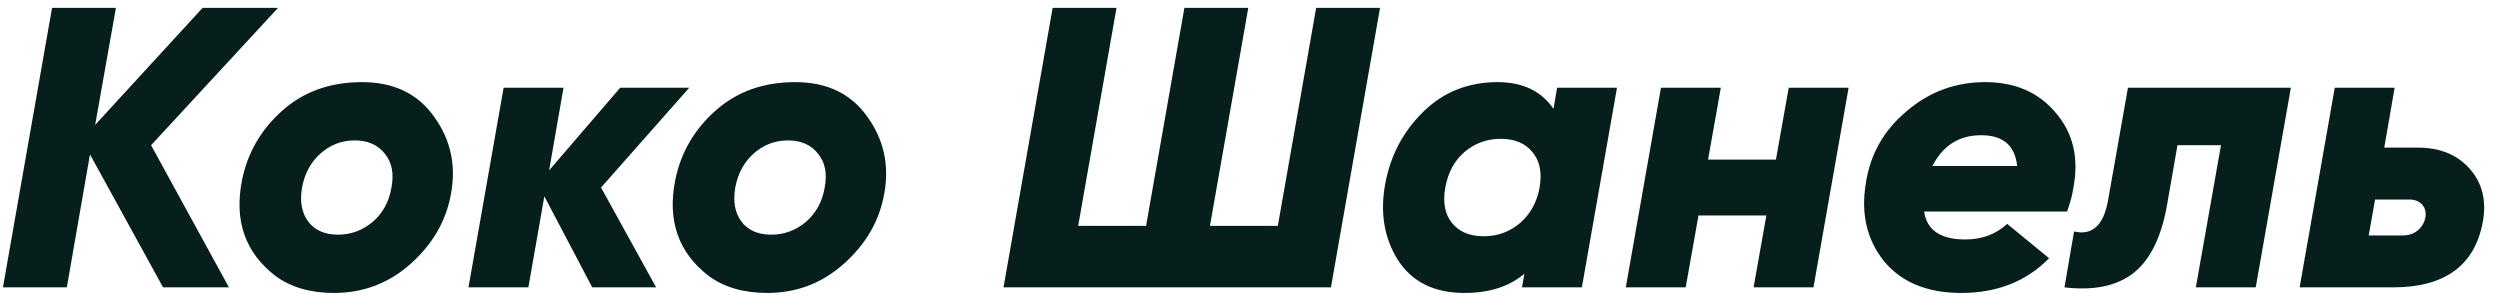 <?xml version="1.0" encoding="UTF-8"?> <svg xmlns="http://www.w3.org/2000/svg" width="155" height="19" viewBox="0 0 155 19" fill="none"><path d="M12.56 0.487H17.239L9.367 9.003L14.194 17.816H10.11L5.579 9.573L4.143 17.816H0.182L3.227 0.487H7.188L5.901 7.741L12.56 0.487ZM20.706 18.163C19.238 18.163 18.025 17.808 17.067 17.099C15.186 15.646 14.501 13.657 15.013 11.132C15.359 9.449 16.193 8.021 17.513 6.849C18.833 5.678 20.476 5.092 22.439 5.092C24.42 5.092 25.914 5.81 26.92 7.245C27.944 8.665 28.29 10.258 27.96 12.023C27.663 13.69 26.83 15.134 25.46 16.356C24.106 17.561 22.522 18.163 20.706 18.163ZM24.271 11.627C24.436 10.753 24.296 10.051 23.851 9.523C23.422 8.978 22.803 8.706 21.994 8.706C21.185 8.706 20.476 8.978 19.865 9.523C19.271 10.051 18.891 10.753 18.726 11.627C18.578 12.502 18.709 13.212 19.122 13.756C19.535 14.284 20.145 14.549 20.954 14.549C21.763 14.549 22.481 14.284 23.108 13.756C23.735 13.212 24.123 12.502 24.271 11.627ZM38.453 5.438H42.736L37.265 11.627L40.681 17.816H36.72L33.749 12.172L32.759 17.816H29.046L31.224 5.438H34.938L34.046 10.563L38.453 5.438ZM47.566 18.163C46.097 18.163 44.884 17.808 43.927 17.099C42.045 15.646 41.361 13.657 41.872 11.132C42.219 9.449 43.052 8.021 44.373 6.849C45.693 5.678 47.335 5.092 49.299 5.092C51.28 5.092 52.773 5.81 53.78 7.245C54.803 8.665 55.15 10.258 54.82 12.023C54.523 13.69 53.689 15.134 52.319 16.356C50.966 17.561 49.382 18.163 47.566 18.163ZM51.131 11.627C51.296 10.753 51.156 10.051 50.71 9.523C50.281 8.978 49.662 8.706 48.853 8.706C48.045 8.706 47.335 8.978 46.724 9.523C46.13 10.051 45.751 10.753 45.586 11.627C45.437 12.502 45.569 13.212 45.982 13.756C46.394 14.284 47.005 14.549 47.814 14.549C48.622 14.549 49.34 14.284 49.968 13.756C50.595 13.212 50.983 12.502 51.131 11.627ZM79.225 14.004L81.602 0.487H85.563L82.518 17.816H62.218L65.263 0.487H69.224L66.847 14.004H71.056L73.433 0.487H77.394L75.017 14.004H79.225ZM96.318 6.75L96.541 5.438H100.254L98.076 17.816H94.362L94.511 16.975C93.57 17.767 92.332 18.163 90.797 18.163C88.916 18.163 87.538 17.478 86.663 16.108C85.805 14.738 85.549 13.146 85.896 11.33C86.226 9.614 87.001 8.153 88.223 6.948C89.477 5.711 91.02 5.092 92.852 5.092C94.403 5.092 95.559 5.645 96.318 6.75ZM95.451 11.652V11.627C95.617 10.703 95.468 9.969 95.006 9.424C94.56 8.879 93.908 8.607 93.05 8.607C92.192 8.607 91.441 8.879 90.797 9.424C90.17 9.969 89.774 10.703 89.609 11.627C89.444 12.552 89.584 13.286 90.03 13.831C90.475 14.375 91.127 14.648 91.986 14.648C92.844 14.648 93.595 14.375 94.239 13.831C94.882 13.27 95.287 12.543 95.451 11.652ZM110.108 9.894L110.901 5.438H114.614L112.435 17.816H108.722L109.514 13.36H105.306L104.513 17.816H100.8L102.979 5.438H106.692L105.9 9.894H110.108ZM118.206 6.899C119.608 5.694 121.234 5.092 123.083 5.092C124.931 5.092 126.383 5.719 127.44 6.973C128.529 8.227 128.9 9.779 128.554 11.627C128.488 12.073 128.356 12.568 128.158 13.113H119.295C119.46 14.268 120.31 14.846 121.845 14.846C122.885 14.846 123.751 14.524 124.444 13.88L127.044 16.009C125.641 17.445 123.825 18.163 121.597 18.163C119.501 18.163 117.909 17.511 116.819 16.207C115.747 14.87 115.367 13.261 115.68 11.38C115.945 9.581 116.786 8.087 118.206 6.899ZM119.815 10.29H125.063C124.931 9.02 124.188 8.384 122.835 8.384C121.465 8.384 120.458 9.02 119.815 10.29ZM131.933 5.438H142.034L139.855 17.816H136.142L137.701 9.003H135.003L134.359 12.692C134.012 14.689 133.319 16.1 132.28 16.925C131.24 17.734 129.812 18.031 127.997 17.816L128.591 14.351C129.713 14.615 130.415 13.979 130.695 12.444L131.933 5.438ZM147.825 9.152H149.904C151.274 9.152 152.347 9.589 153.122 10.464C153.898 11.338 154.17 12.428 153.939 13.732C153.444 16.455 151.588 17.816 148.369 17.816H142.576L144.755 5.438H148.468L147.825 9.152ZM150.374 13.484C150.424 13.154 150.358 12.89 150.176 12.692C149.995 12.477 149.723 12.37 149.359 12.37H147.255L146.859 14.598H148.963C149.326 14.598 149.632 14.499 149.879 14.301C150.143 14.086 150.308 13.814 150.374 13.484Z" fill="#061F1C"></path></svg> 
